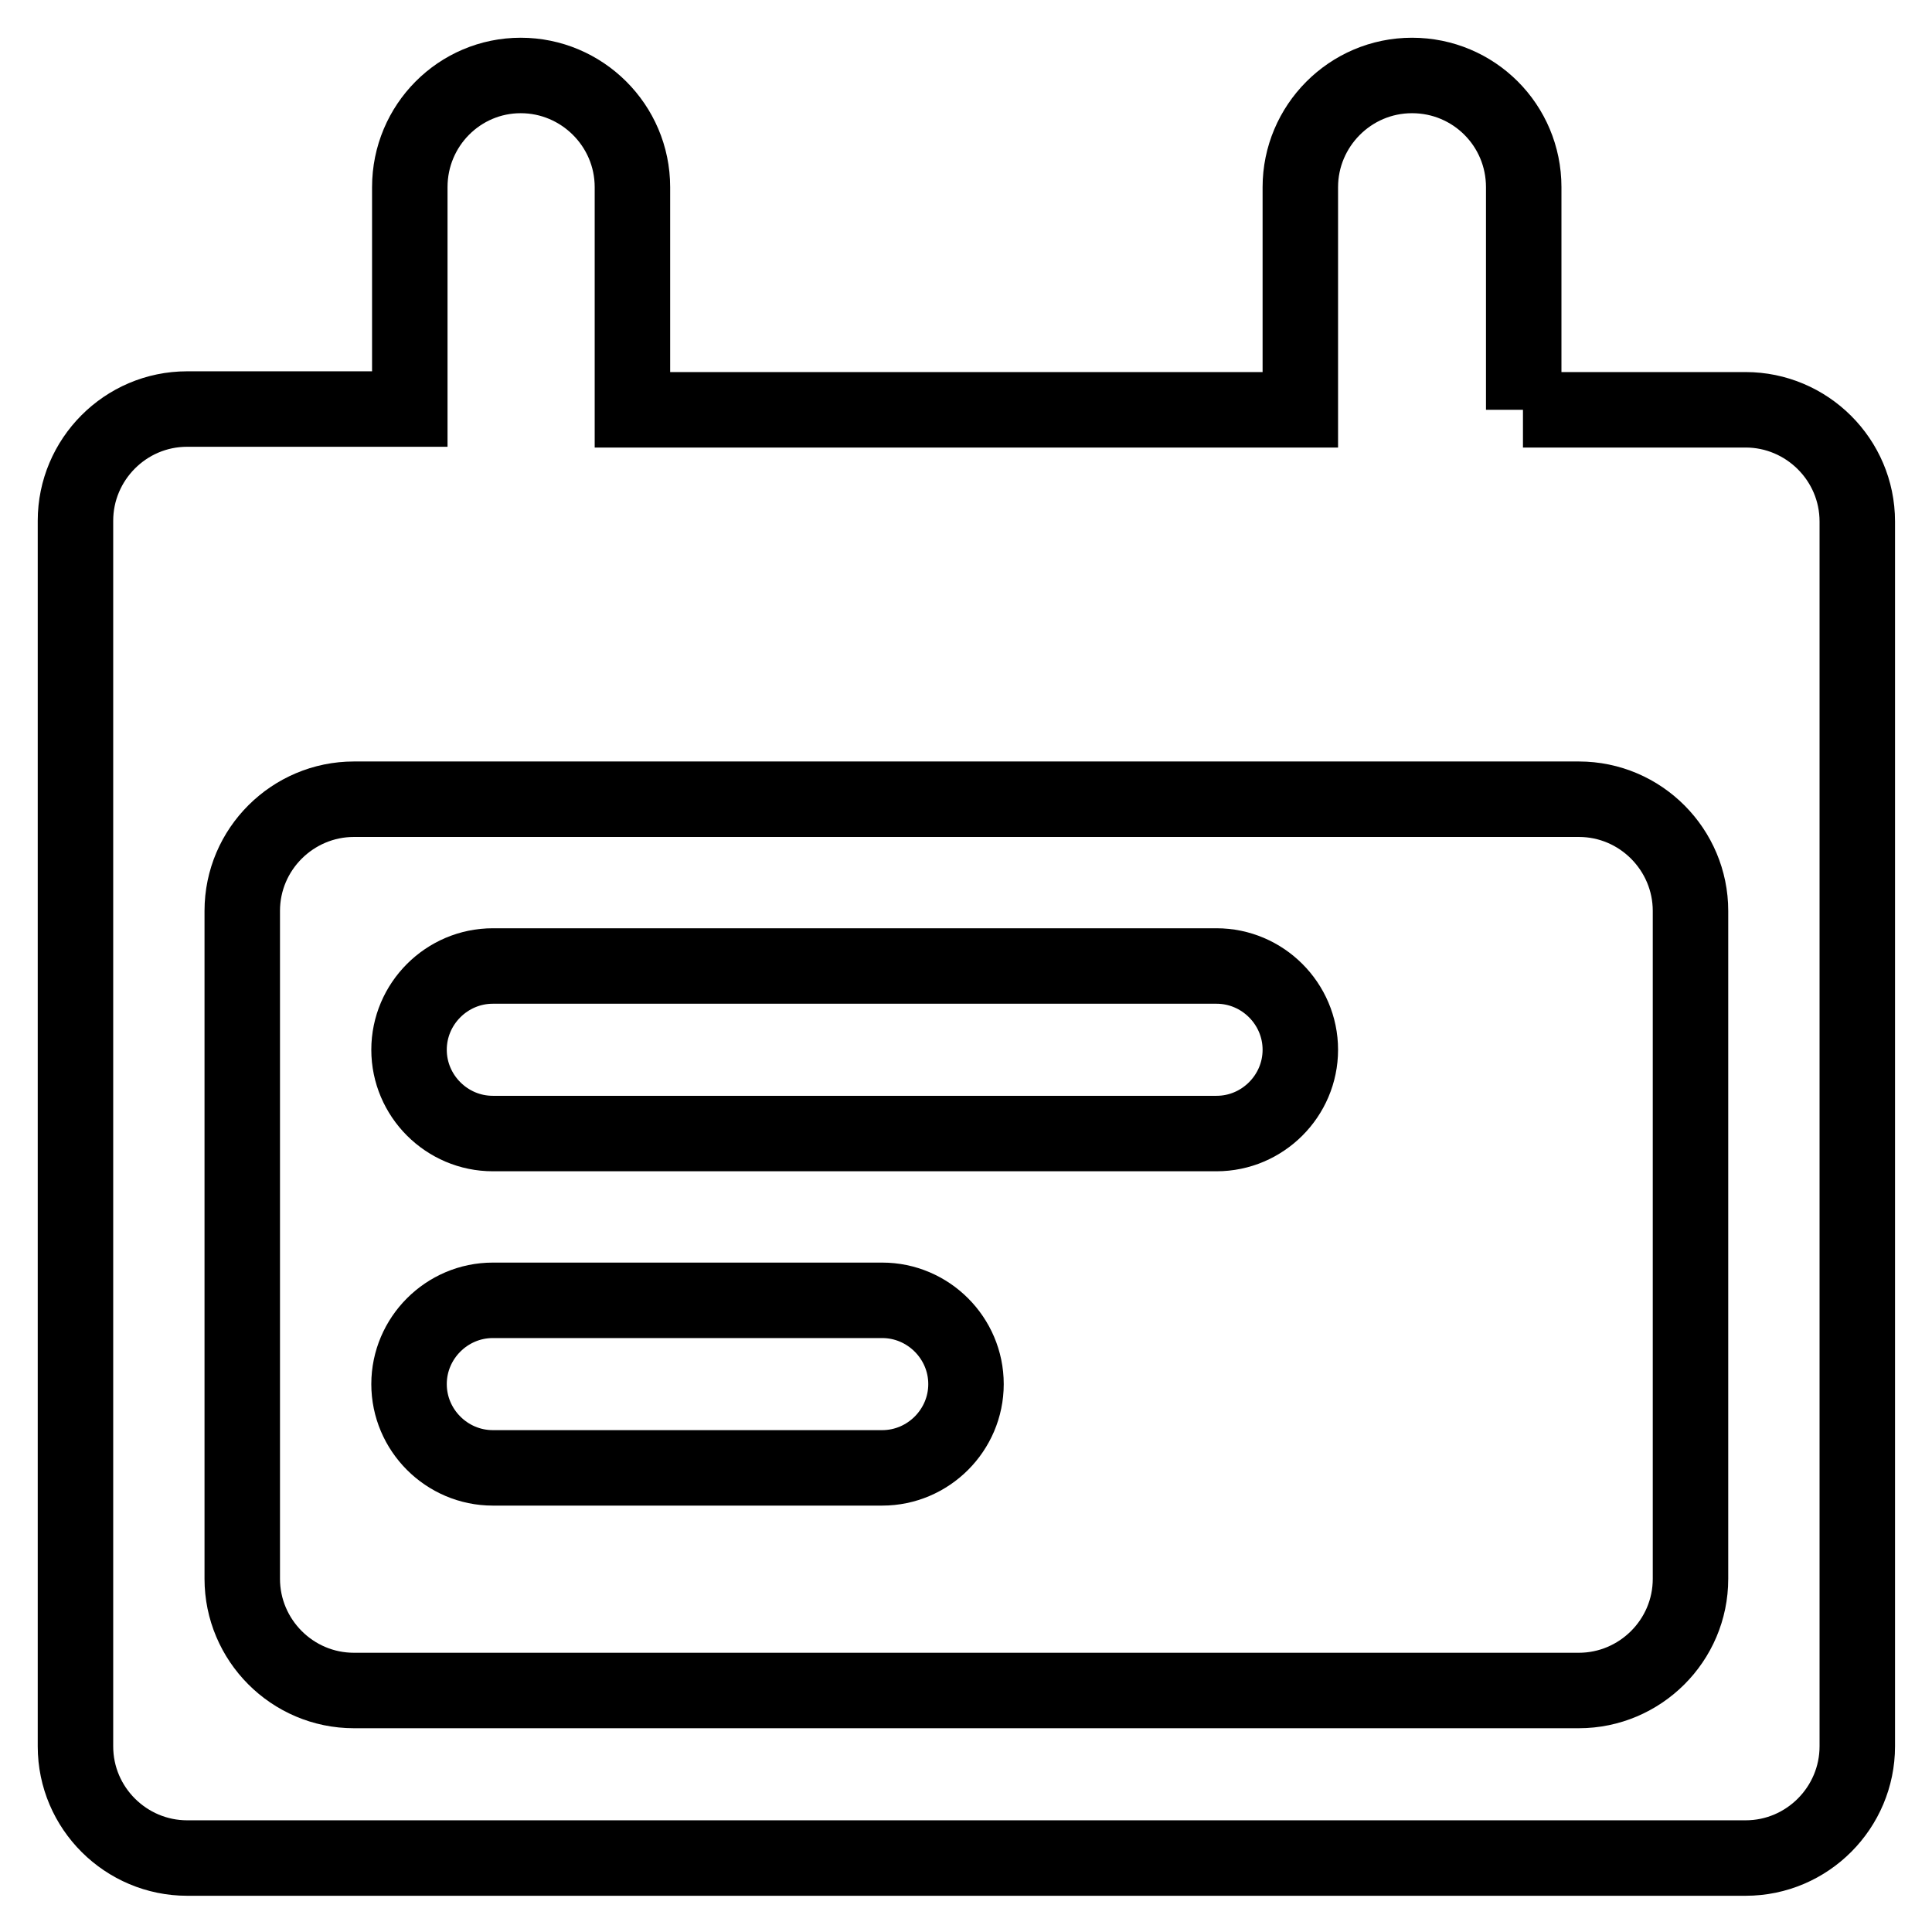<?xml version="1.0" encoding="utf-8"?>
<!-- Svg Vector Icons : http://www.onlinewebfonts.com/icon -->
<!DOCTYPE svg PUBLIC "-//W3C//DTD SVG 1.1//EN" "http://www.w3.org/Graphics/SVG/1.1/DTD/svg11.dtd">
<svg version="1.1" xmlns="http://www.w3.org/2000/svg" xmlns:xlink="http://www.w3.org/1999/xlink" x="0px" y="0px" viewBox="0 0 256 256" enable-background="new 0 0 256 256" xml:space="preserve">
<g> <path stroke-width="10" fill-opacity="0" stroke="#000000"  d="M201.8,54.3h29.5c8.1,0,14.8,6.6,14.8,14.8v162.3c0,8.1-6.6,14.8-14.8,14.8H24.8c-8.1,0-14.8-6.6-14.8-14.8 V69c0-8.1,6.6-14.8,14.8-14.8h29.5V24.8C54.3,16.6,60.9,10,69,10s14.8,6.6,14.8,14.8v29.5h88.5V24.8c0-8.1,6.6-14.8,14.8-14.8 s14.8,6.6,14.8,14.8V54.3z M46.9,105.9c-8.1,0-14.8,6.6-14.8,14.8v88.5c0,8.1,6.6,14.8,14.8,14.8h162.3c8.1,0,14.8-6.6,14.8-14.8 v-88.5c0-8.1-6.6-14.8-14.8-14.8H46.9z M65.3,128h95.9c6.1,0,11.1,5,11.1,11.1s-5,11.1-11.1,11.1H65.3c-6.1,0-11.1-5-11.1-11.1 S59.2,128,65.3,128z M65.3,172.3h51.6c6.1,0,11.1,5,11.1,11.1s-5,11.1-11.1,11.1l0,0H65.3c-6.1,0-11.1-5-11.1-11.1 S59.2,172.3,65.3,172.3z"/></g>
</svg>